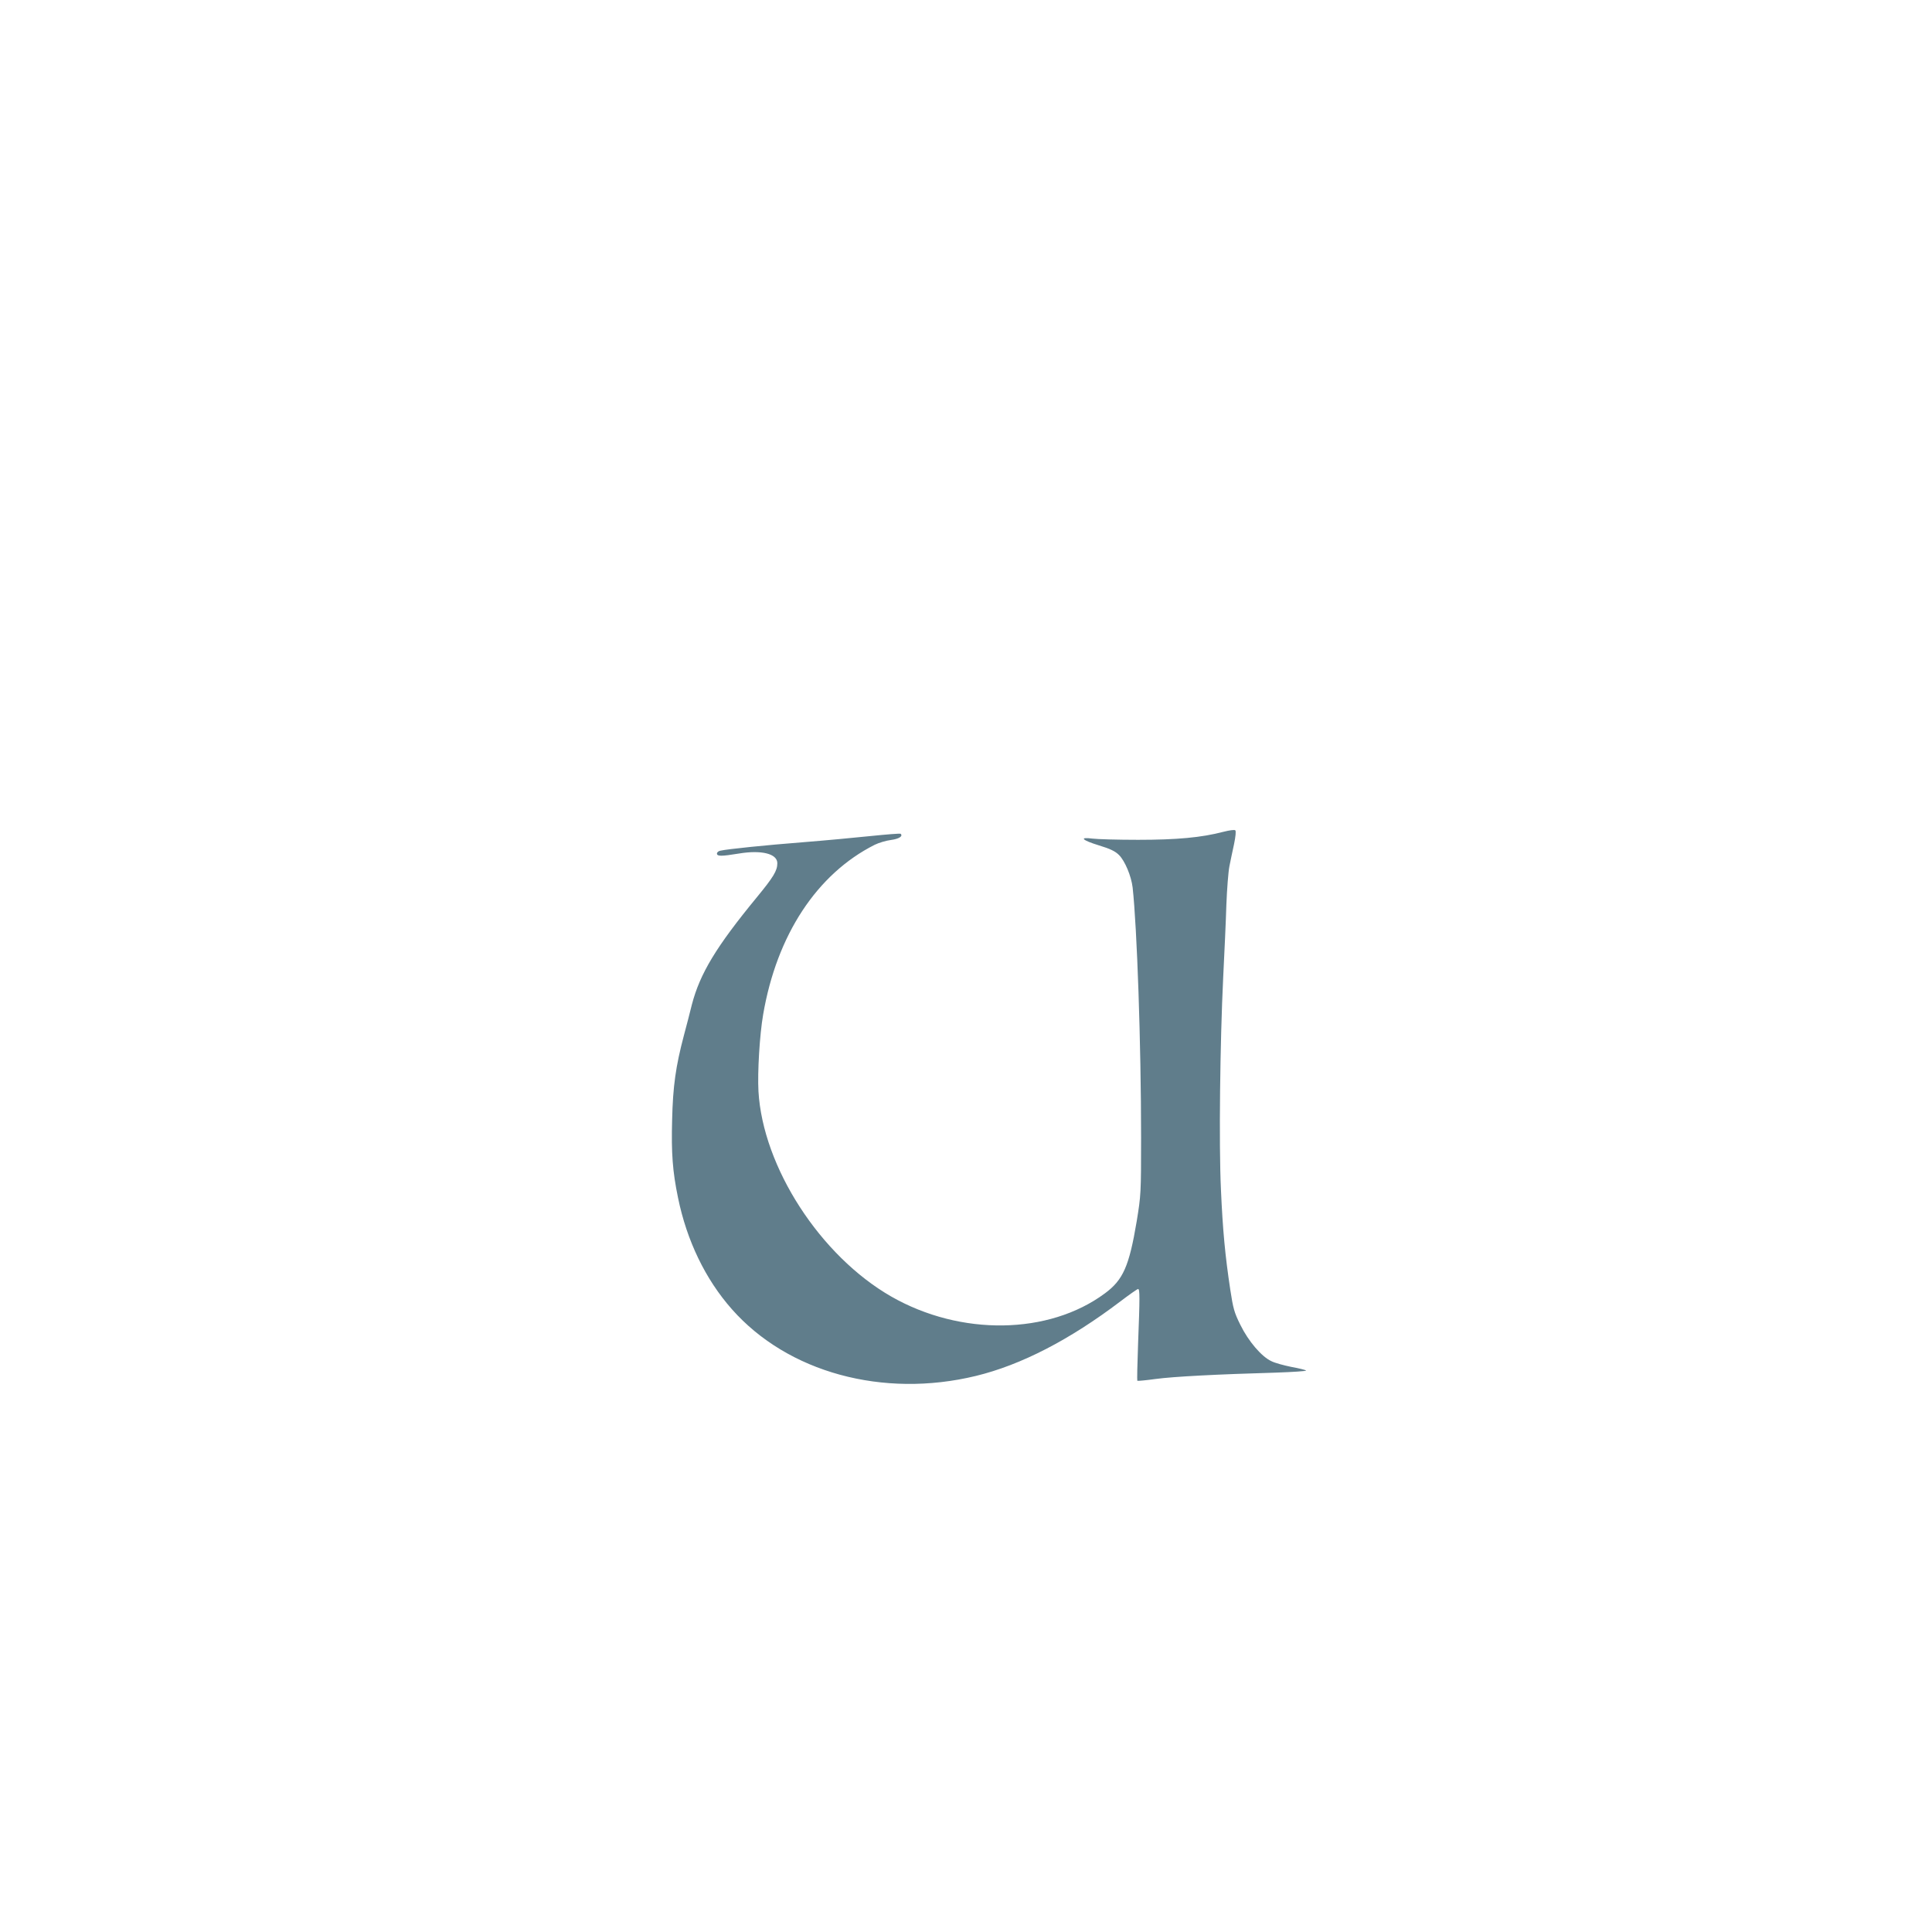 <?xml version="1.0" standalone="no"?>
<!DOCTYPE svg PUBLIC "-//W3C//DTD SVG 20010904//EN"
 "http://www.w3.org/TR/2001/REC-SVG-20010904/DTD/svg10.dtd">
<svg version="1.0" xmlns="http://www.w3.org/2000/svg"
 width="1280pt" height="1280pt" viewBox="0 0 1280 1280"
 preserveAspectRatio="xMidYMid meet">
<g transform="translate(0,1280) scale(0.1,-0.1)"
fill="#607d8b" stroke="none">
<path d="M8105 7289 c-145 -38 -308 -53 -565 -53 -135 0 -271 4 -302 8 -91 12
-71 -10 43 -45 76 -23 108 -39 133 -64 39 -39 81 -139 90 -215 29 -263 56
-1035 56 -1655 0 -374 -1 -383 -29 -556 -50 -298 -90 -389 -211 -478 -371
-275 -955 -284 -1415 -21 -471 270 -851 858 -880 1360 -7 128 8 375 31 508 90
527 356 932 739 1125 28 14 77 28 108 32 53 7 81 25 64 41 -3 3 -92 -4 -199
-15 -106 -11 -308 -30 -448 -41 -243 -19 -499 -45 -547 -56 -13 -2 -23 -11
-23 -19 0 -19 29 -19 145 0 150 25 255 -1 255 -64 0 -50 -26 -92 -136 -226
-269 -327 -376 -504 -430 -710 -12 -49 -36 -142 -53 -205 -54 -204 -73 -337
-78 -560 -6 -220 3 -341 39 -515 58 -284 181 -540 357 -739 370 -419 1001
-591 1616 -442 301 73 623 240 958 494 59 45 112 82 117 82 12 0 12 -53 0
-365 -5 -132 -7 -241 -5 -243 2 -2 57 3 122 12 119 16 409 31 796 42 115 4
205 10 200 14 -4 4 -48 15 -98 24 -49 10 -109 26 -132 38 -65 30 -152 132
-205 240 -41 82 -48 109 -67 233 -34 225 -50 393 -62 665 -14 299 -6 970 15
1405 8 160 18 376 21 480 4 105 13 219 20 255 7 36 21 102 31 148 10 49 14 86
8 91 -5 5 -40 0 -79 -10z"/>
</g>
</svg>
